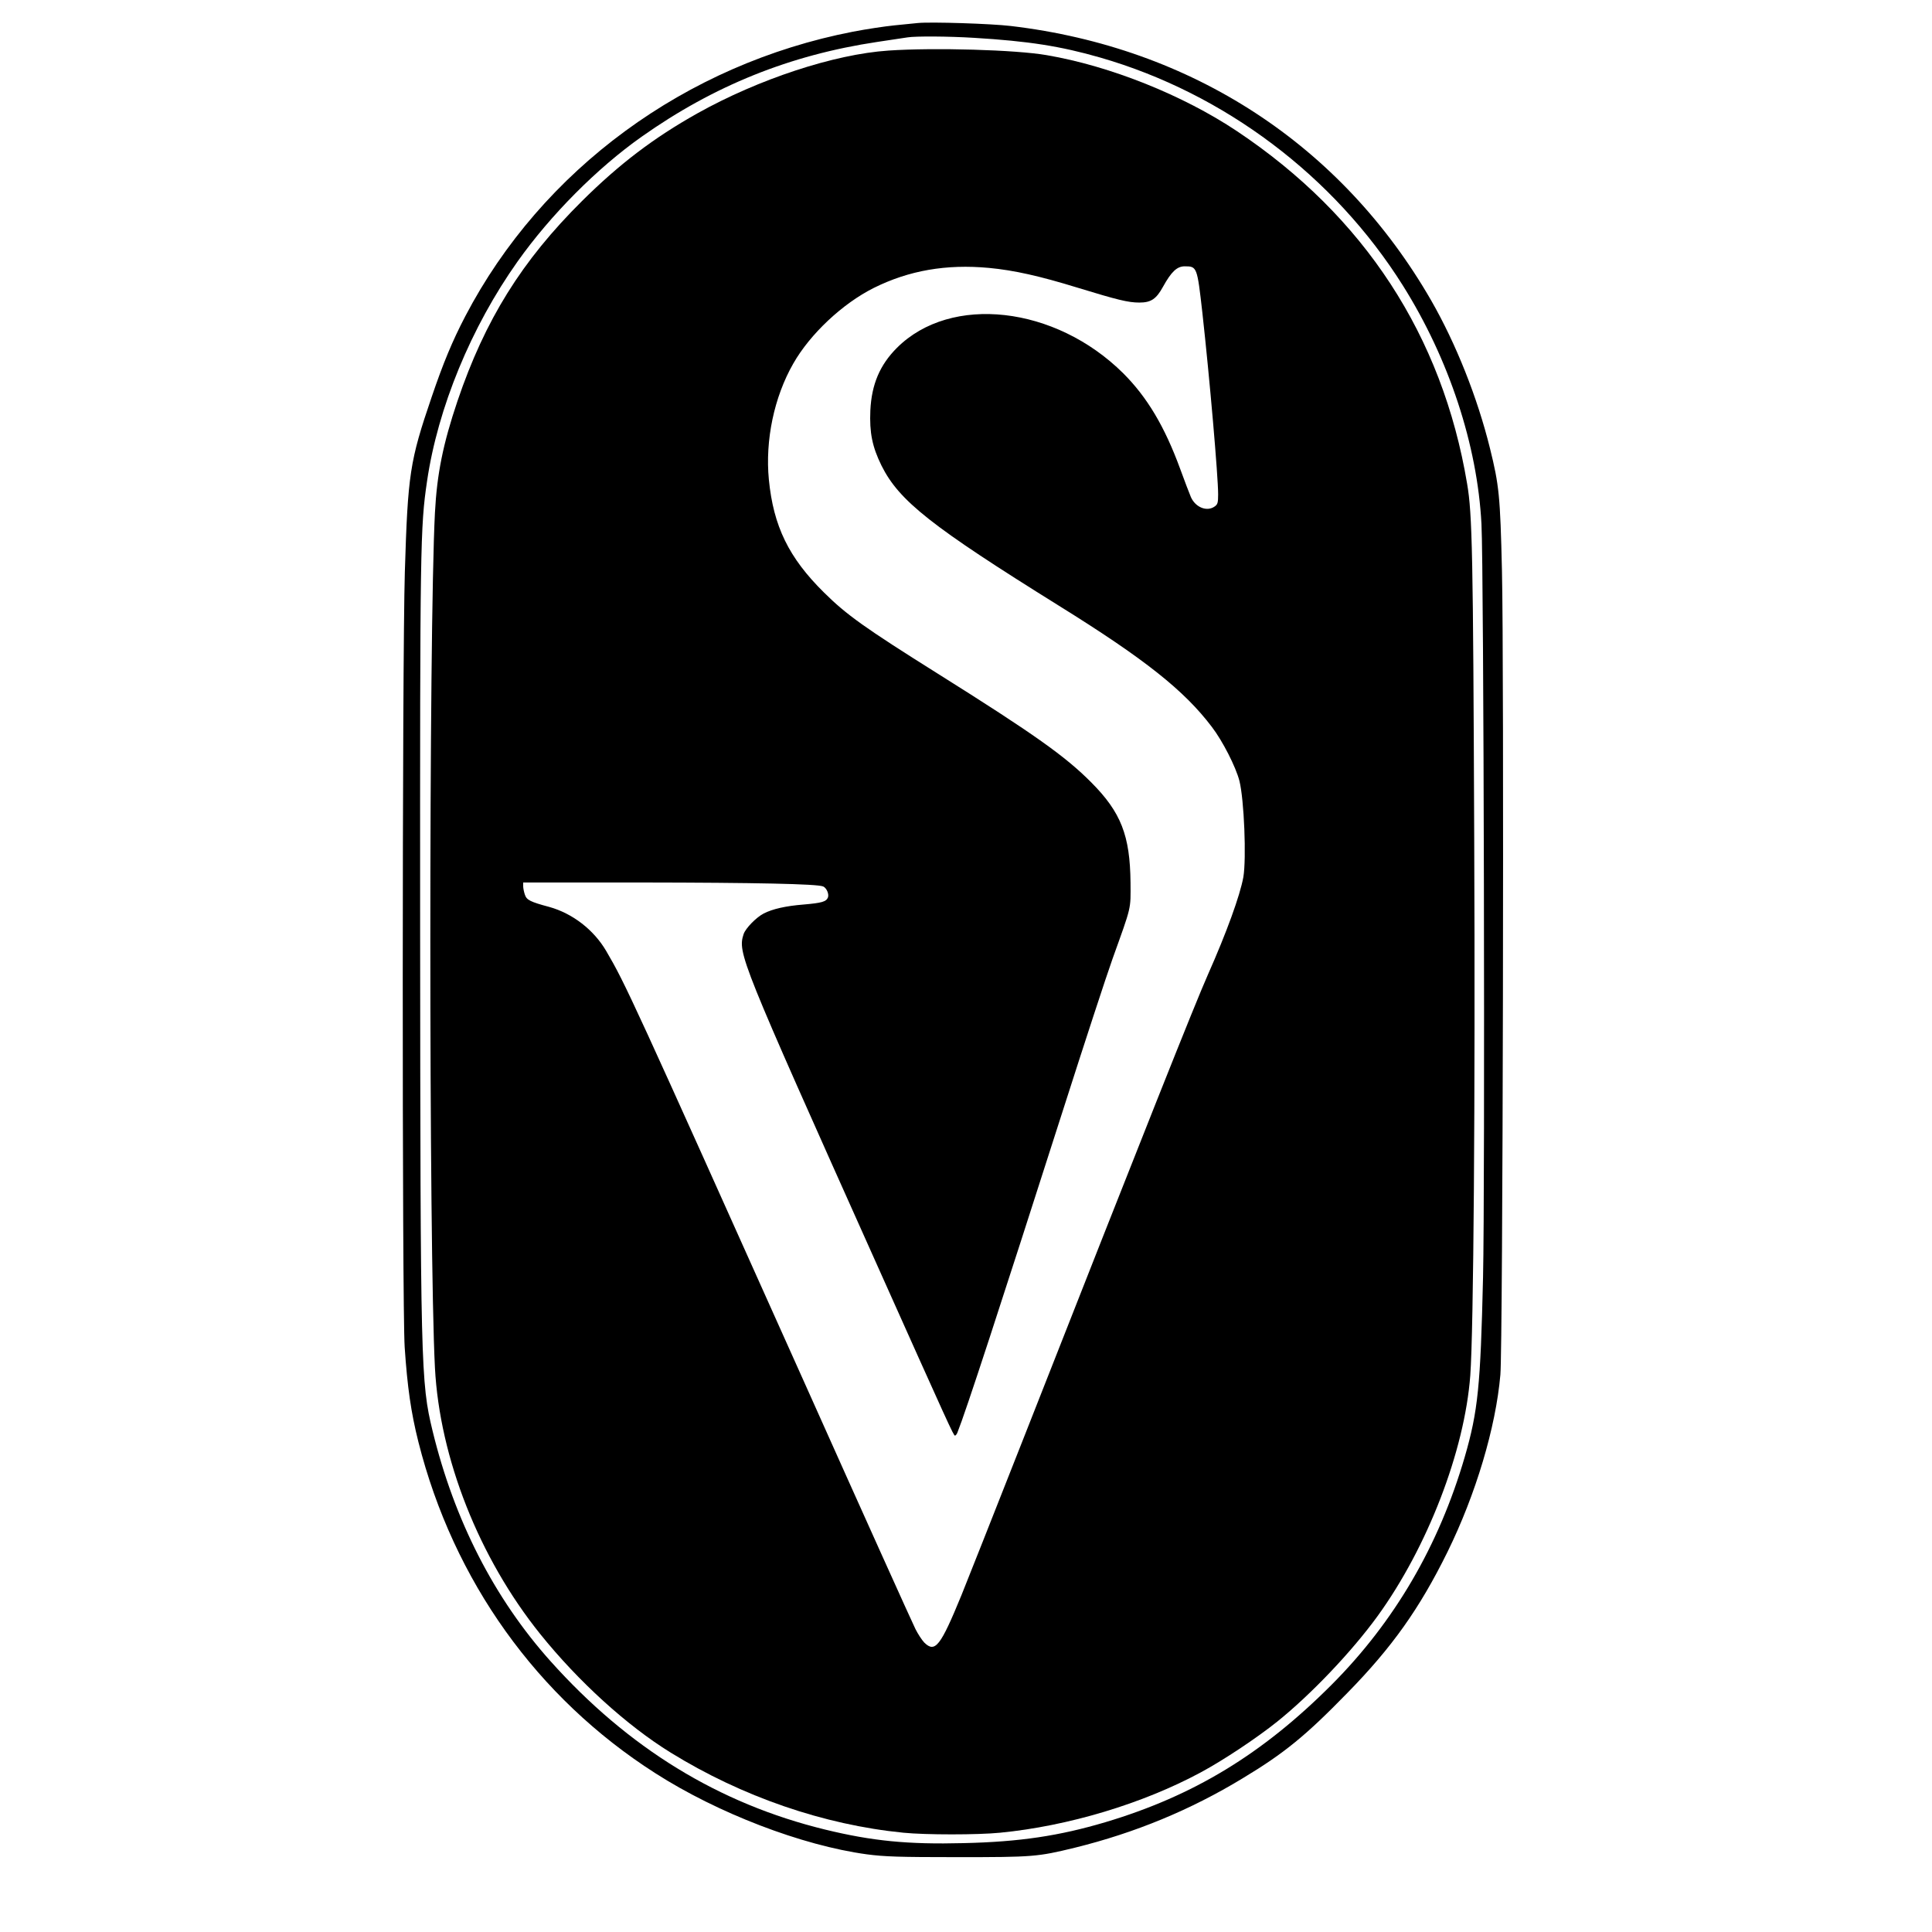 <?xml version="1.0" standalone="no"?>
<!DOCTYPE svg PUBLIC "-//W3C//DTD SVG 20010904//EN"
 "http://www.w3.org/TR/2001/REC-SVG-20010904/DTD/svg10.dtd">
<svg version="1.0" xmlns="http://www.w3.org/2000/svg"
 width="1226pt" height="1226pt" viewBox="0 0 1226 1226"
 preserveAspectRatio="xMidYMid meet">
<g transform="translate(0,1226) scale(0.1,-0.1)"
fill="#000000" stroke="none">
<path d="M5825 12114 c-22 -2 -89 -9 -150 -15 -60 -6 -179 -24 -262 -40 -1062
-206 -1973 -874 -2460 -1805 -82 -157 -141 -299 -214 -514 -139 -407 -151
-489 -170 -1110 -17 -565 -18 -4658 -1 -4919 17 -253 40 -414 87 -601 222
-880 753 -1623 1503 -2102 396 -254 931 -459 1342 -515 114 -15 204 -18 575
-18 481 0 508 2 746 60 381 94 733 239 1064 440 264 159 399 269 665 542 284
290 458 535 635 894 180 366 307 791 336 1125 16 182 24 4521 10 5104 -11 473
-18 541 -76 775 -80 323 -215 663 -374 940 -568 985 -1516 1604 -2666 1740
-125 15 -507 27 -590 19z m355 -94 c348 -21 550 -53 801 -125 788 -227 1485
-752 1922 -1448 292 -465 472 -1011 498 -1512 15 -287 23 -4217 10 -4780 -16
-691 -32 -850 -116 -1140 -164 -563 -446 -1046 -845 -1446 -439 -440 -876
-705 -1435 -872 -293 -87 -544 -125 -900 -133 -354 -9 -579 13 -879 86 -676
165 -1250 518 -1743 1069 -357 399 -610 894 -748 1461 -75 309 -77 406 -79
3200 -1 2422 1 2535 44 2827 68 464 279 977 574 1393 210 296 504 592 787 792
460 325 942 519 1496 602 92 14 179 27 193 29 50 8 259 7 420 -3z"/>
<path d="M5637 11939 c-343 -23 -823 -181 -1211 -398 -278 -156 -495 -321
-732 -556 -383 -380 -616 -754 -791 -1270 -92 -273 -130 -462 -143 -709 -39
-757 -39 -4667 0 -5425 30 -574 280 -1207 668 -1690 242 -301 550 -581 827
-752 453 -280 972 -459 1478 -509 140 -14 473 -14 613 0 433 42 907 185 1274
383 145 78 355 218 485 322 215 173 473 444 637 670 316 436 552 1047 588
1526 21 282 32 1751 25 3409 -7 1807 -12 2058 -45 2250 -157 939 -653 1699
-1461 2238 -342 228 -803 413 -1207 482 -195 34 -713 49 -1005 29z m638 -1379
c160 -15 324 -52 561 -125 255 -78 323 -95 394 -95 74 0 107 22 150 100 53 96
89 130 138 130 78 0 79 -3 112 -295 46 -414 100 -1037 100 -1152 0 -53 -3 -64
-22 -77 -49 -35 -122 -6 -151 60 -9 21 -40 102 -68 179 -99 270 -210 455 -361
606 -431 428 -1094 503 -1436 162 -109 -109 -161 -232 -169 -398 -6 -141 12
-230 71 -350 112 -224 315 -384 1126 -889 544 -338 796 -538 971 -770 68 -89
151 -252 174 -341 30 -118 45 -493 25 -611 -21 -116 -106 -351 -225 -619 -87
-197 -388 -954 -1173 -2950 -182 -462 -358 -907 -391 -988 -133 -324 -167
-368 -236 -300 -15 16 -40 54 -56 86 -16 31 -334 736 -705 1565 -1099 2450
-1133 2525 -1257 2737 -79 135 -214 239 -362 280 -120 32 -143 44 -154 77 -6
17 -11 42 -11 54 l0 24 753 0 c721 -1 1111 -9 1150 -25 22 -9 39 -48 31 -70
-11 -27 -39 -35 -156 -45 -112 -9 -196 -28 -252 -57 -48 -25 -114 -93 -127
-130 -39 -120 -23 -159 839 -2083 467 -1043 493 -1100 502 -1100 4 0 11 8 15
18 54 134 263 775 674 2058 132 413 272 841 311 950 122 340 115 309 114 484
-3 298 -60 445 -249 635 -164 165 -357 303 -977 692 -459 288 -577 372 -719
513 -224 221 -321 421 -350 717 -24 249 33 523 155 736 107 188 313 381 511
480 223 111 460 152 730 127z"/>
</g>
</svg>
